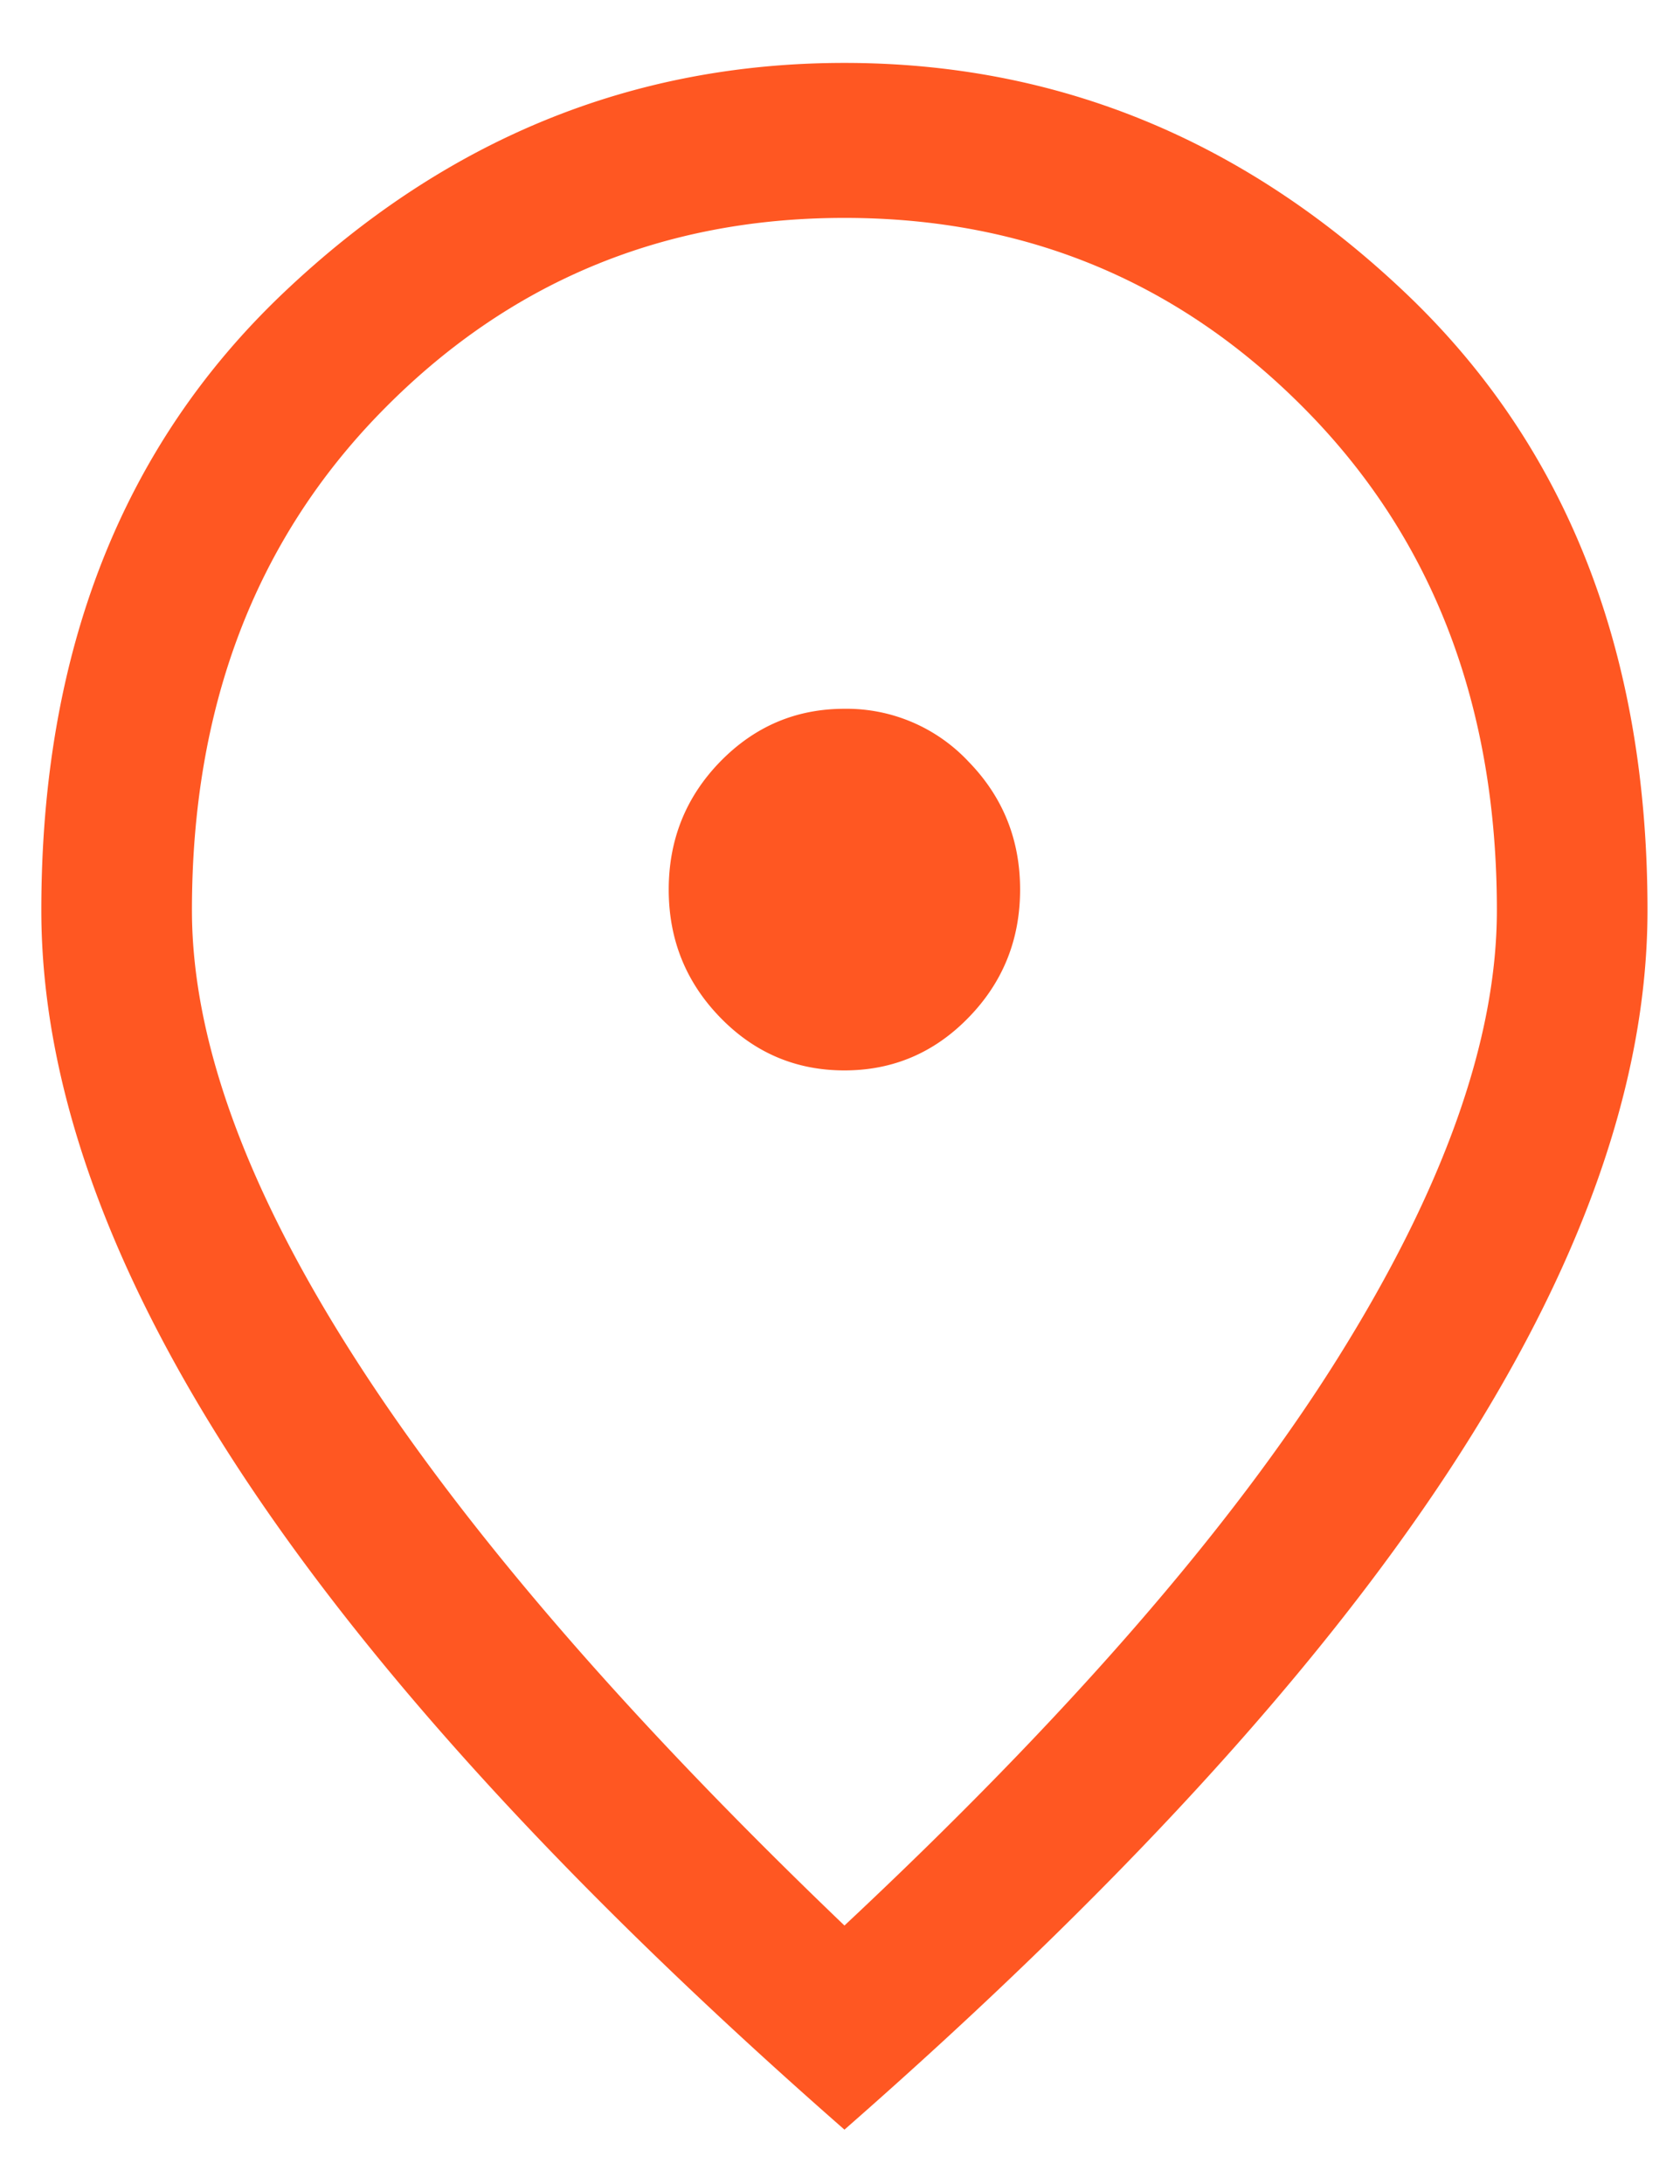 <svg xmlns="http://www.w3.org/2000/svg" width="20" height="26" fill="none"><g clip-path="url(#a)"><path fill="#FF5722" d="M10.053 12.743c.577 0 1.07-.21 1.478-.63.409-.42.613-.928.613-1.523 0-.594-.204-1.102-.613-1.522a1.987 1.987 0 0 0-1.478-.63c-.578 0-1.07.21-1.48.63-.408.42-.612.928-.612 1.522 0 .595.204 1.102.613 1.523.408.42.901.63 1.479.63Zm0 10.18c2.649-2.48 4.606-4.731 5.87-6.75 1.265-2.02 1.897-3.799 1.897-5.337 0-2.419-.751-4.398-2.255-5.935-1.504-1.538-3.341-2.307-5.512-2.307-2.171 0-4.009.769-5.513 2.307-1.503 1.537-2.255 3.516-2.255 5.935 0 1.538.647 3.317 1.942 5.336 1.294 2.02 3.236 4.27 5.826 6.751Zm0 2.43c-3.207-2.81-5.602-5.418-7.186-7.827-1.583-2.41-2.375-4.64-2.375-6.69 0-3.075.961-5.525 2.883-7.35C5.297 1.66 7.523.749 10.053.749c2.53 0 4.755.912 6.677 2.737 1.922 1.825 2.883 4.275 2.883 7.35 0 2.05-.792 4.28-2.375 6.69-1.584 2.409-3.979 5.018-7.185 7.827Z"/></g><defs><clipPath id="a"><path fill="#fff" d="M0 .5h20v25H0z"/></clipPath></defs></svg>
